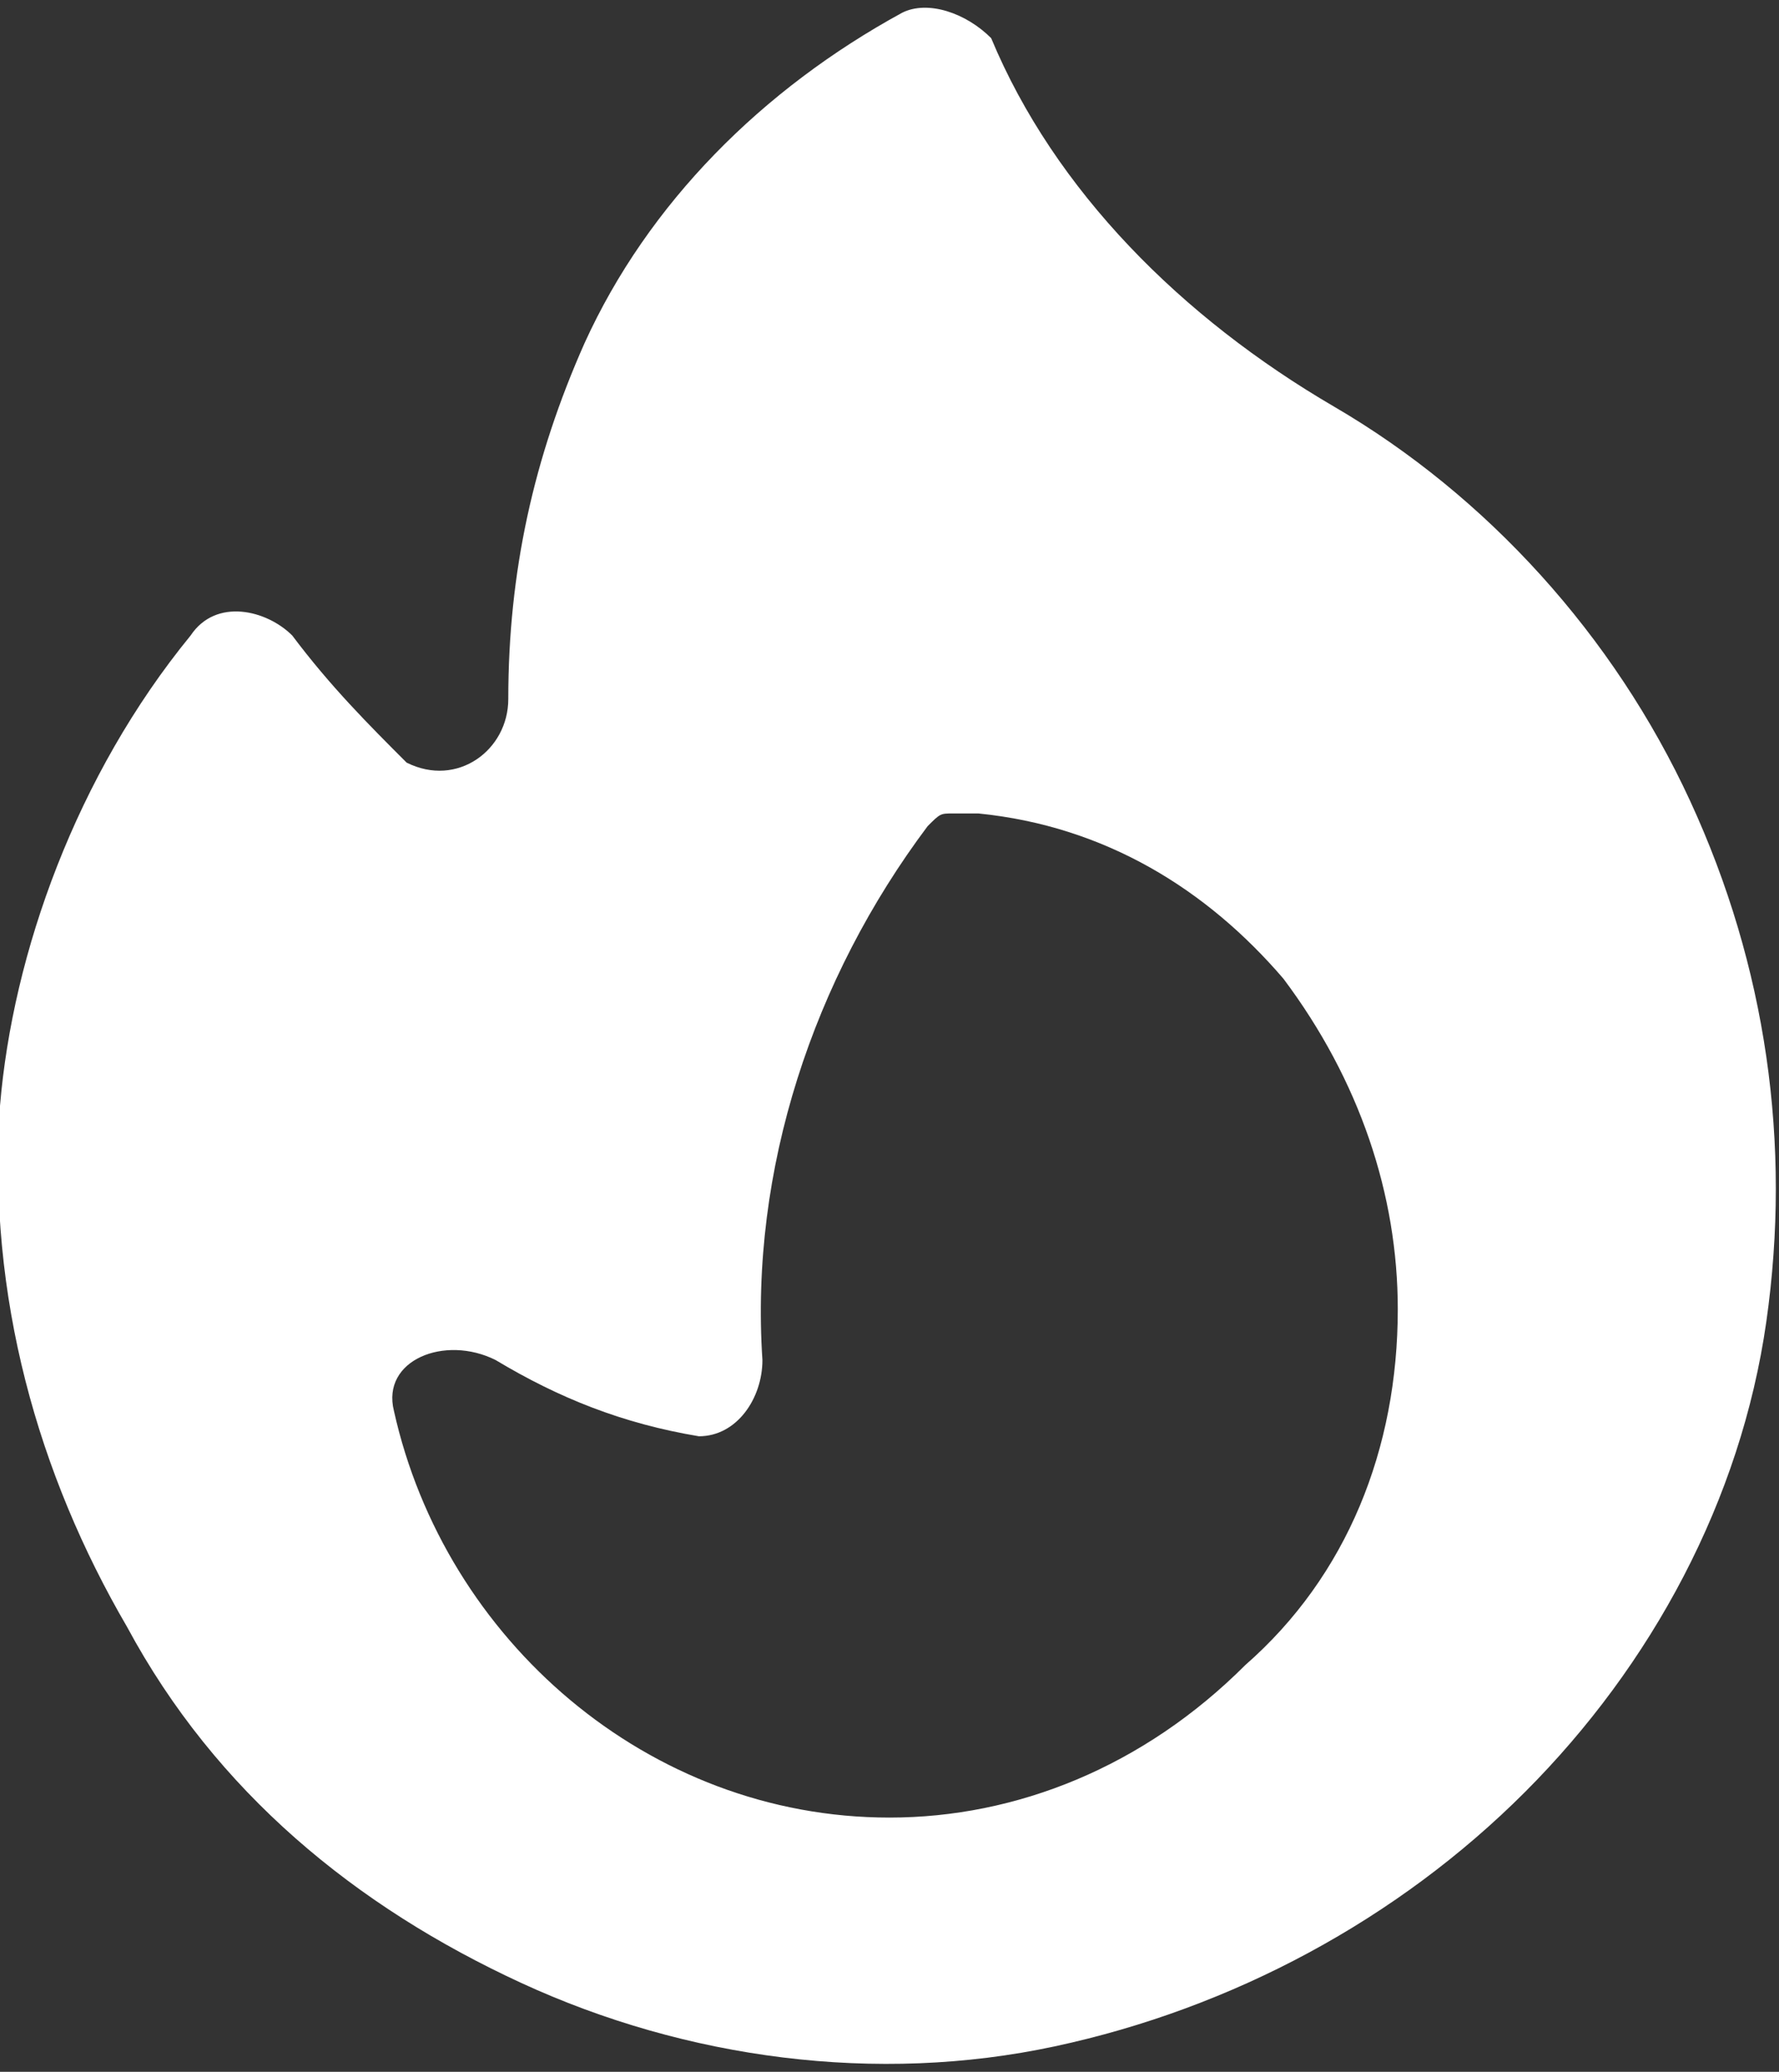 <?xml version="1.0" encoding="utf-8"?>
<!-- Generator: Adobe Illustrator 28.2.0, SVG Export Plug-In . SVG Version: 6.00 Build 0)  -->
<svg version="1.1" id="圖層_1" xmlns="http://www.w3.org/2000/svg" xmlns:xlink="http://www.w3.org/1999/xlink" x="0px" y="0px"
	 viewBox="0 0 14 16.3" style="enable-background:new 0 0 14 16.3;" xml:space="preserve">
<rect x="0" y="0" width="14" height="16.3" fill="#333333" stroke="none"/>
<style type="text/css">
	.st0{fill-rule:evenodd;clip-rule:evenodd;fill:#FFFFFF;}
</style>
<path class="st0" d="M10.5,3.2c1.2,0.7,2.2,1.8,2.8,3.1c0.6,1.3,0.8,2.7,0.6,4.1c-0.2,1.4-0.9,2.7-1.9,3.7c-1,1-2.3,1.7-3.7,2
	c-1.4,0.3-2.9,0.1-4.2-0.5c-1.3-0.6-2.4-1.5-3.1-2.8c-0.7-1.2-1.1-2.6-1-4.1C0.1,7.5,0.6,6.1,1.5,5c0.2-0.3,0.6-0.2,0.8,0
	c0.3,0.4,0.6,0.7,0.9,1C3.6,6.2,4,5.9,4,5.5c0-1,0.2-1.9,0.6-2.8C5.1,1.6,6,0.7,7.1,0.1c0.2-0.1,0.5,0,0.7,0.2
	C8.3,1.5,9.3,2.5,10.5,3.2z M11,10.3c0,1.1-0.4,2.1-1.2,2.8c-0.8,0.8-1.8,1.2-2.8,1.2c-1.9,0-3.5-1.4-3.9-3.2
	c-0.1-0.4,0.4-0.6,0.8-0.4c0.5,0.3,1,0.5,1.6,0.6C5.8,11.3,6,11,6,10.7c-0.1-1.5,0.4-3,1.3-4.2c0.1-0.1,0.1-0.1,0.2-0.1s0.2,0,0.2,0
	C8.7,6.5,9.5,7,10.1,7.7C10.7,8.5,11,9.4,11,10.3z"/>
</svg>
